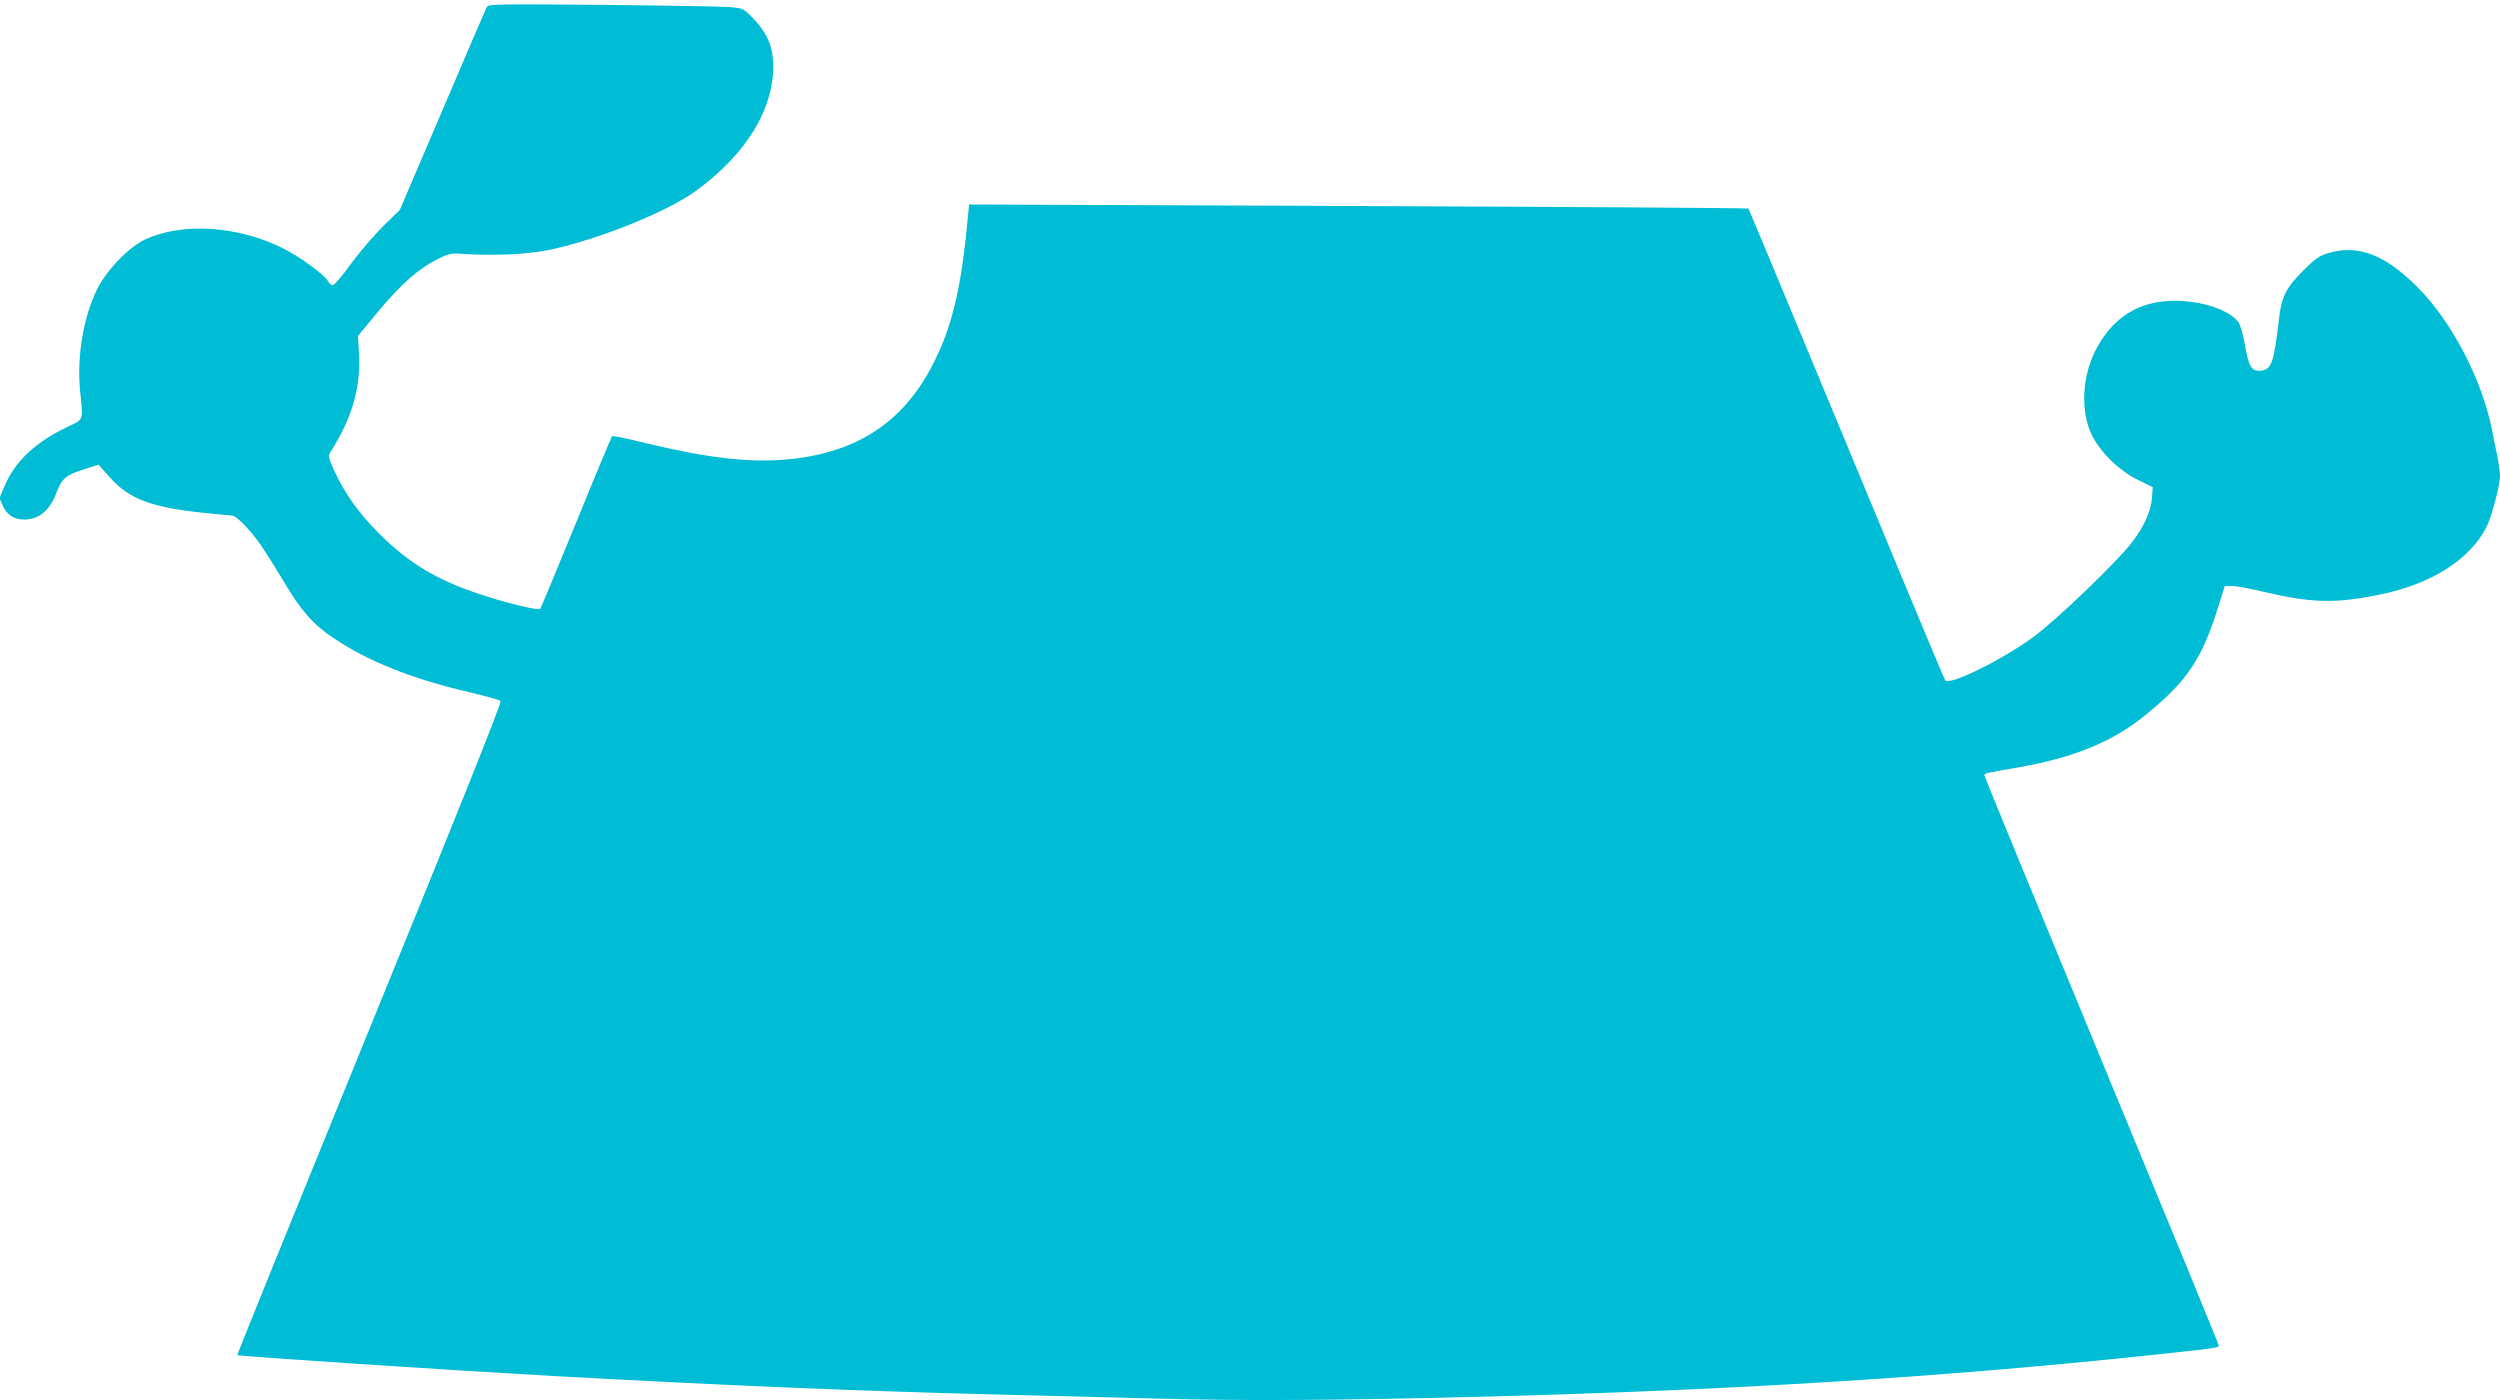 <?xml version="1.0" standalone="no"?>
<!DOCTYPE svg PUBLIC "-//W3C//DTD SVG 20010904//EN"
 "http://www.w3.org/TR/2001/REC-SVG-20010904/DTD/svg10.dtd">
<svg version="1.0" xmlns="http://www.w3.org/2000/svg"
 width="1280pt" height="717pt" viewBox="0 0 1280 717"
 preserveAspectRatio="xMidYMid meet">
<g transform="translate(0,717) scale(0.1,-0.1)"
fill="#00bcd4" stroke="none">
<path d="M2492 7133 c-5 -10 -108 -247 -227 -528 l-218 -510 -87 -85 c-47 -47
-121 -133 -164 -192 -43 -60 -84 -108 -92 -108 -7 0 -18 9 -24 19 -17 34 -148
129 -234 171 -229 114 -515 132 -703 44 -84 -40 -197 -157 -246 -255 -70 -143
-104 -344 -87 -519 16 -158 20 -145 -63 -185 -165 -78 -269 -176 -323 -302
l-27 -63 18 -41 c21 -46 58 -69 109 -69 76 0 133 48 167 142 26 69 48 87 148
118 l65 21 59 -66 c99 -110 211 -152 473 -180 79 -8 148 -15 154 -15 20 0 98
-81 147 -153 27 -40 78 -121 113 -180 92 -155 152 -224 261 -296 175 -118 402
-208 696 -276 80 -19 151 -39 156 -44 7 -7 -224 -584 -671 -1678 -374 -917
-679 -1669 -677 -1671 6 -6 1061 -76 1615 -107 868 -48 1560 -77 2275 -95 220
-5 594 -15 830 -21 437 -12 927 -9 1660 10 1295 34 2349 100 3400 211 356 38
365 39 365 51 0 6 -270 663 -600 1460 -330 797 -600 1454 -600 1459 0 11 2 11
168 40 279 48 483 129 644 259 224 179 301 292 387 569 l32 102 37 0 c20 0 93
-14 162 -30 243 -58 369 -61 596 -14 263 54 460 179 545 346 25 50 69 213 69
259 0 20 -6 67 -14 105 -8 38 -20 96 -26 129 -51 259 -204 554 -378 730 -168
171 -308 225 -462 179 -44 -13 -68 -30 -126 -88 -90 -90 -112 -134 -125 -244
-27 -231 -38 -264 -95 -270 -45 -4 -61 21 -79 128 -9 52 -24 106 -34 120 -44
62 -186 110 -326 110 -181 0 -315 -82 -403 -248 -72 -136 -81 -318 -22 -439
44 -89 139 -182 236 -230 l76 -37 -4 -56 c-5 -67 -40 -145 -101 -225 -71 -95
-384 -396 -503 -484 -155 -115 -428 -251 -454 -225 -5 5 -232 549 -505 1209
-274 660 -500 1203 -503 1207 -4 3 -903 9 -1999 13 l-1991 8 -7 -69 c-33 -362
-81 -561 -181 -754 -152 -294 -389 -449 -741 -482 -194 -18 -407 6 -726 83
-92 23 -170 39 -173 36 -3 -3 -86 -201 -184 -442 -98 -240 -181 -439 -184
-442 -10 -10 -164 27 -301 72 -229 75 -374 162 -530 319 -100 102 -169 198
-222 313 -31 67 -34 79 -22 97 112 176 157 330 147 508 l-5 88 104 126 c119
142 208 220 303 267 58 29 72 32 130 27 154 -10 325 -3 435 19 245 50 597 190
750 298 269 192 417 438 403 672 -5 83 -35 148 -102 217 -51 52 -51 52 -126
58 -41 3 -335 8 -652 11 -545 5 -578 4 -586 -12z"/>
</g>
</svg>
